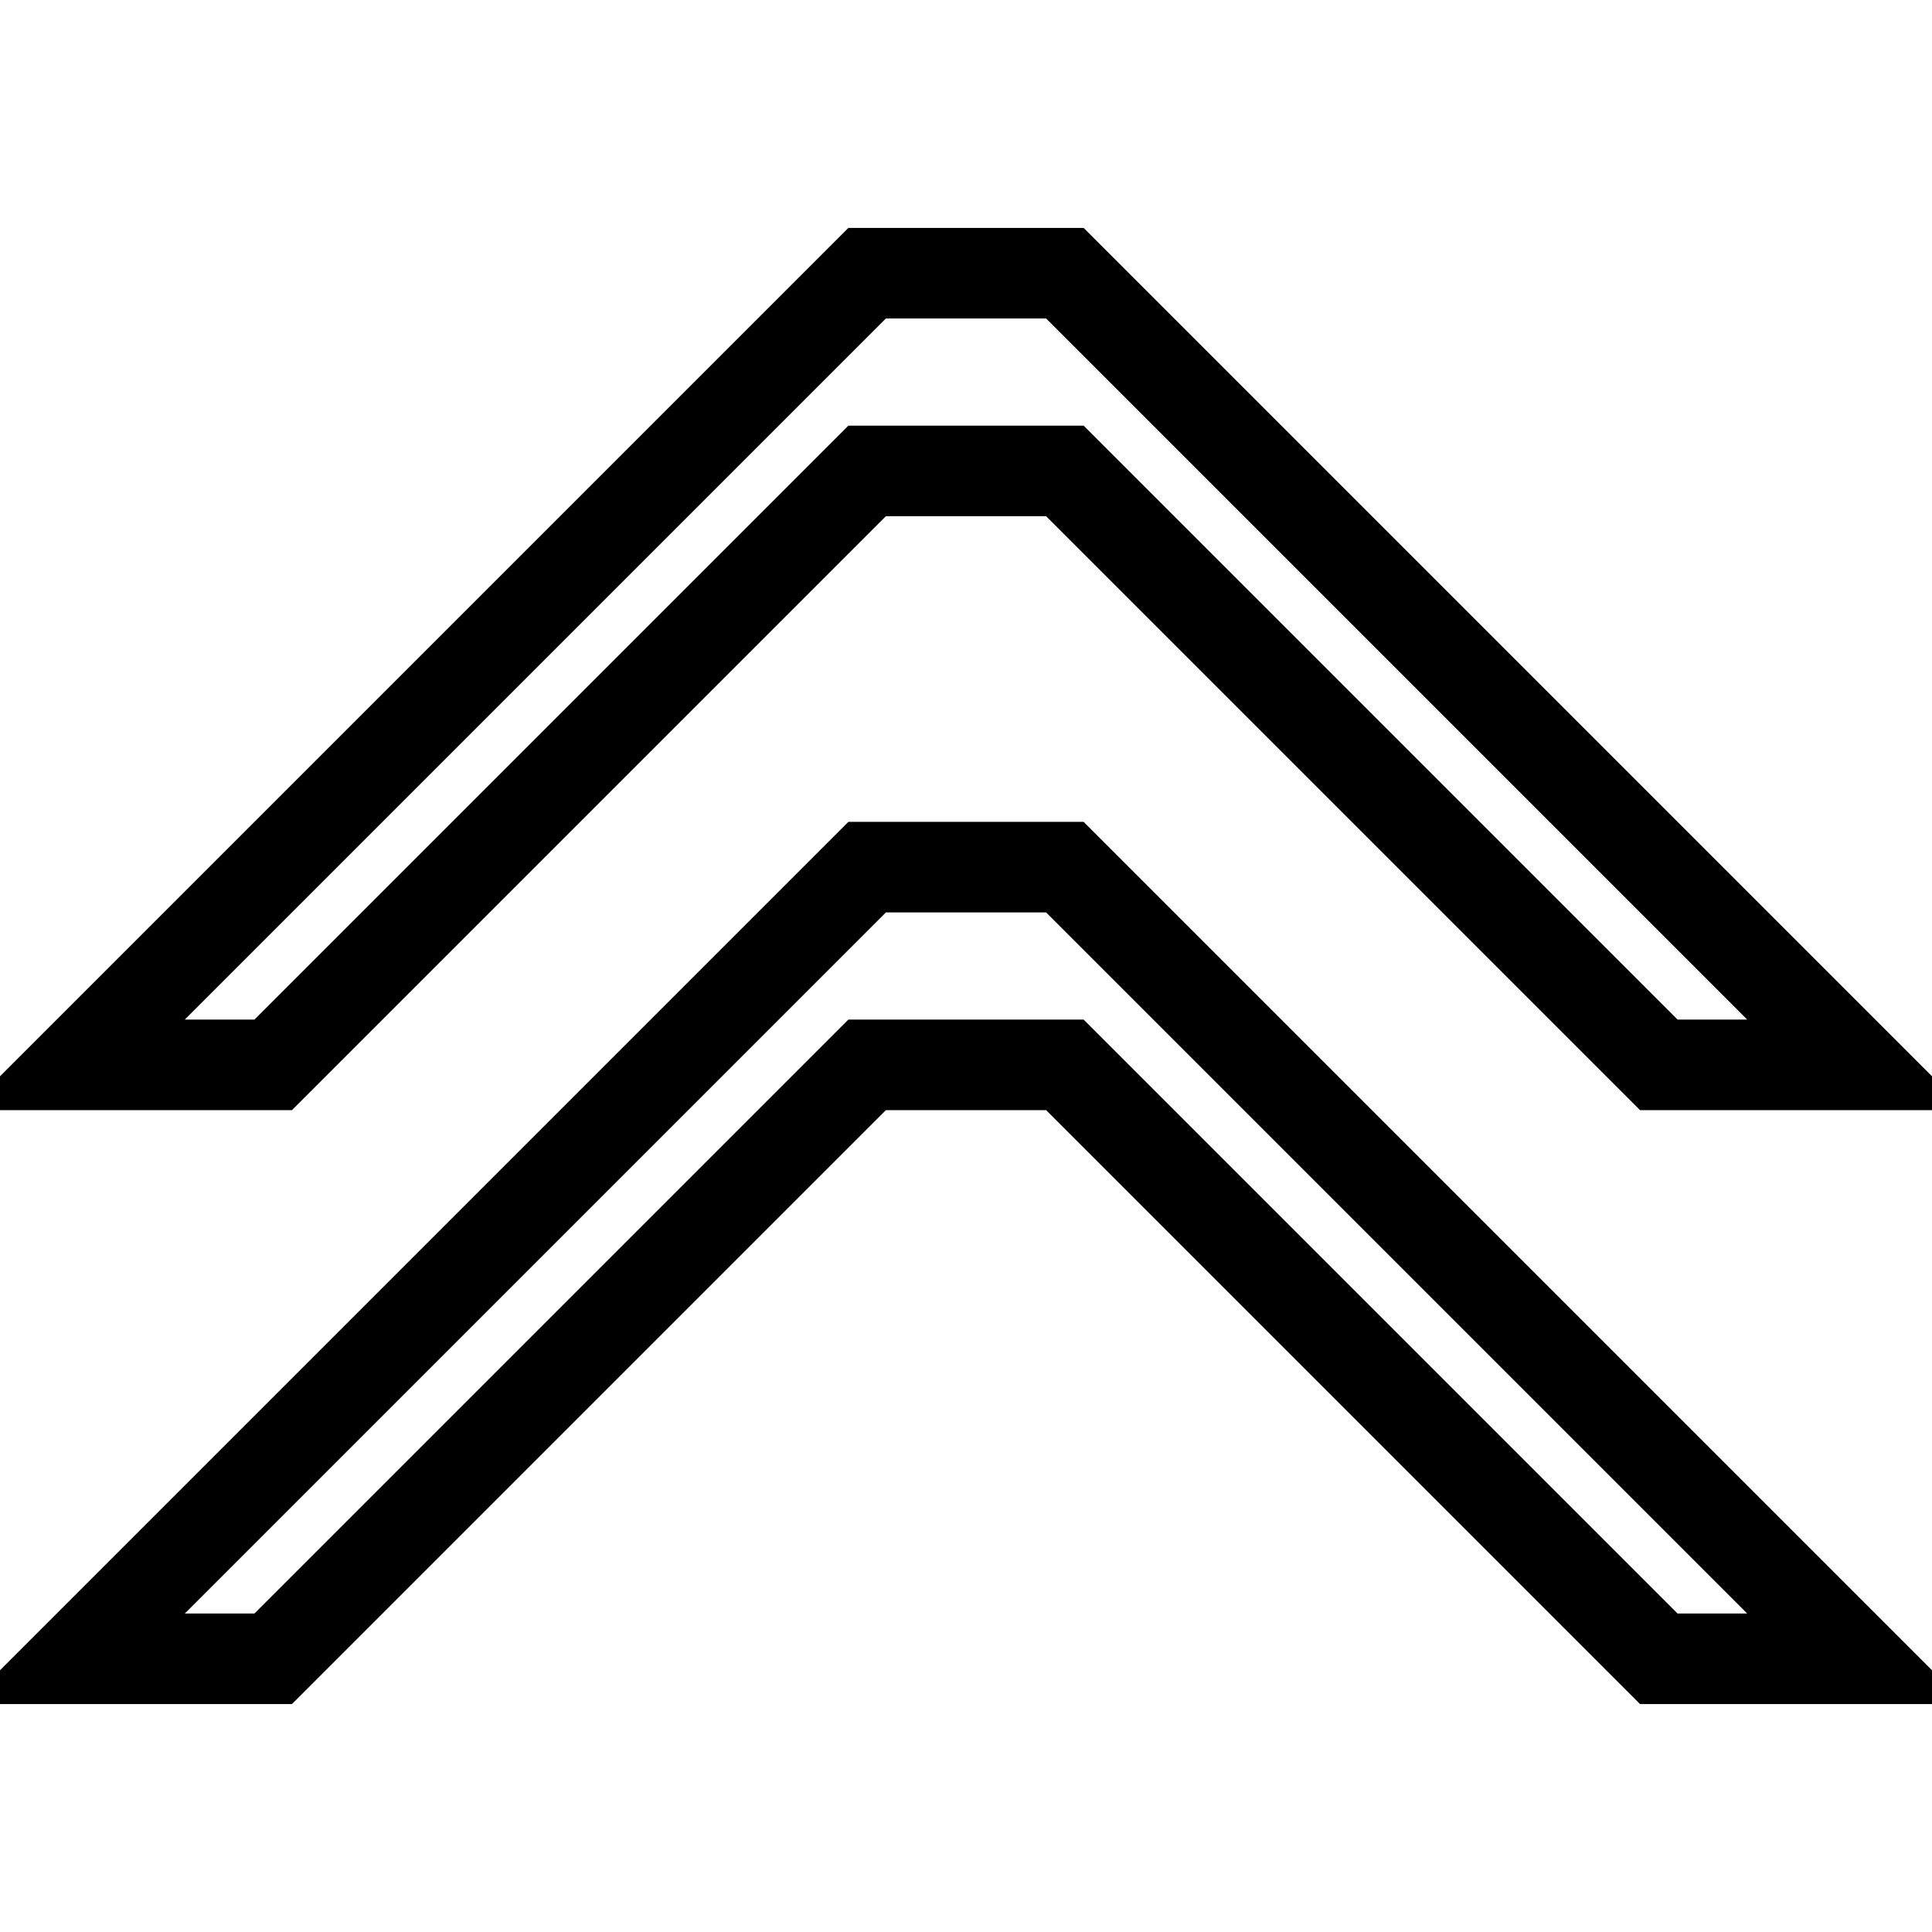 <?xml version="1.0" encoding="utf-8"?>
<!-- Svg Vector Icons : http://www.onlinewebfonts.com/icon -->
<!DOCTYPE svg PUBLIC "-//W3C//DTD SVG 1.1//EN" "http://www.w3.org/Graphics/SVG/1.1/DTD/svg11.dtd">
<svg version="1.1" xmlns="http://www.w3.org/2000/svg" xmlns:xlink="http://www.w3.org/1999/xlink" x="0px" y="0px" viewBox="0 0 256 256" enable-background="new 0 0 256 256" xml:space="preserve">
<g><g><path stroke-width="12" fill-opacity="0" stroke="#000000"  d="M114.9,114.9L10,219.8h26.2l78.7-78.7h26.2l78.7,78.7H246L141.1,114.9H114.9z M114.9,62.4h26.2l78.7,78.7H246L141.1,36.2h-26.2L10,141.1h26.2L114.9,62.4z"/></g></g>
</svg>